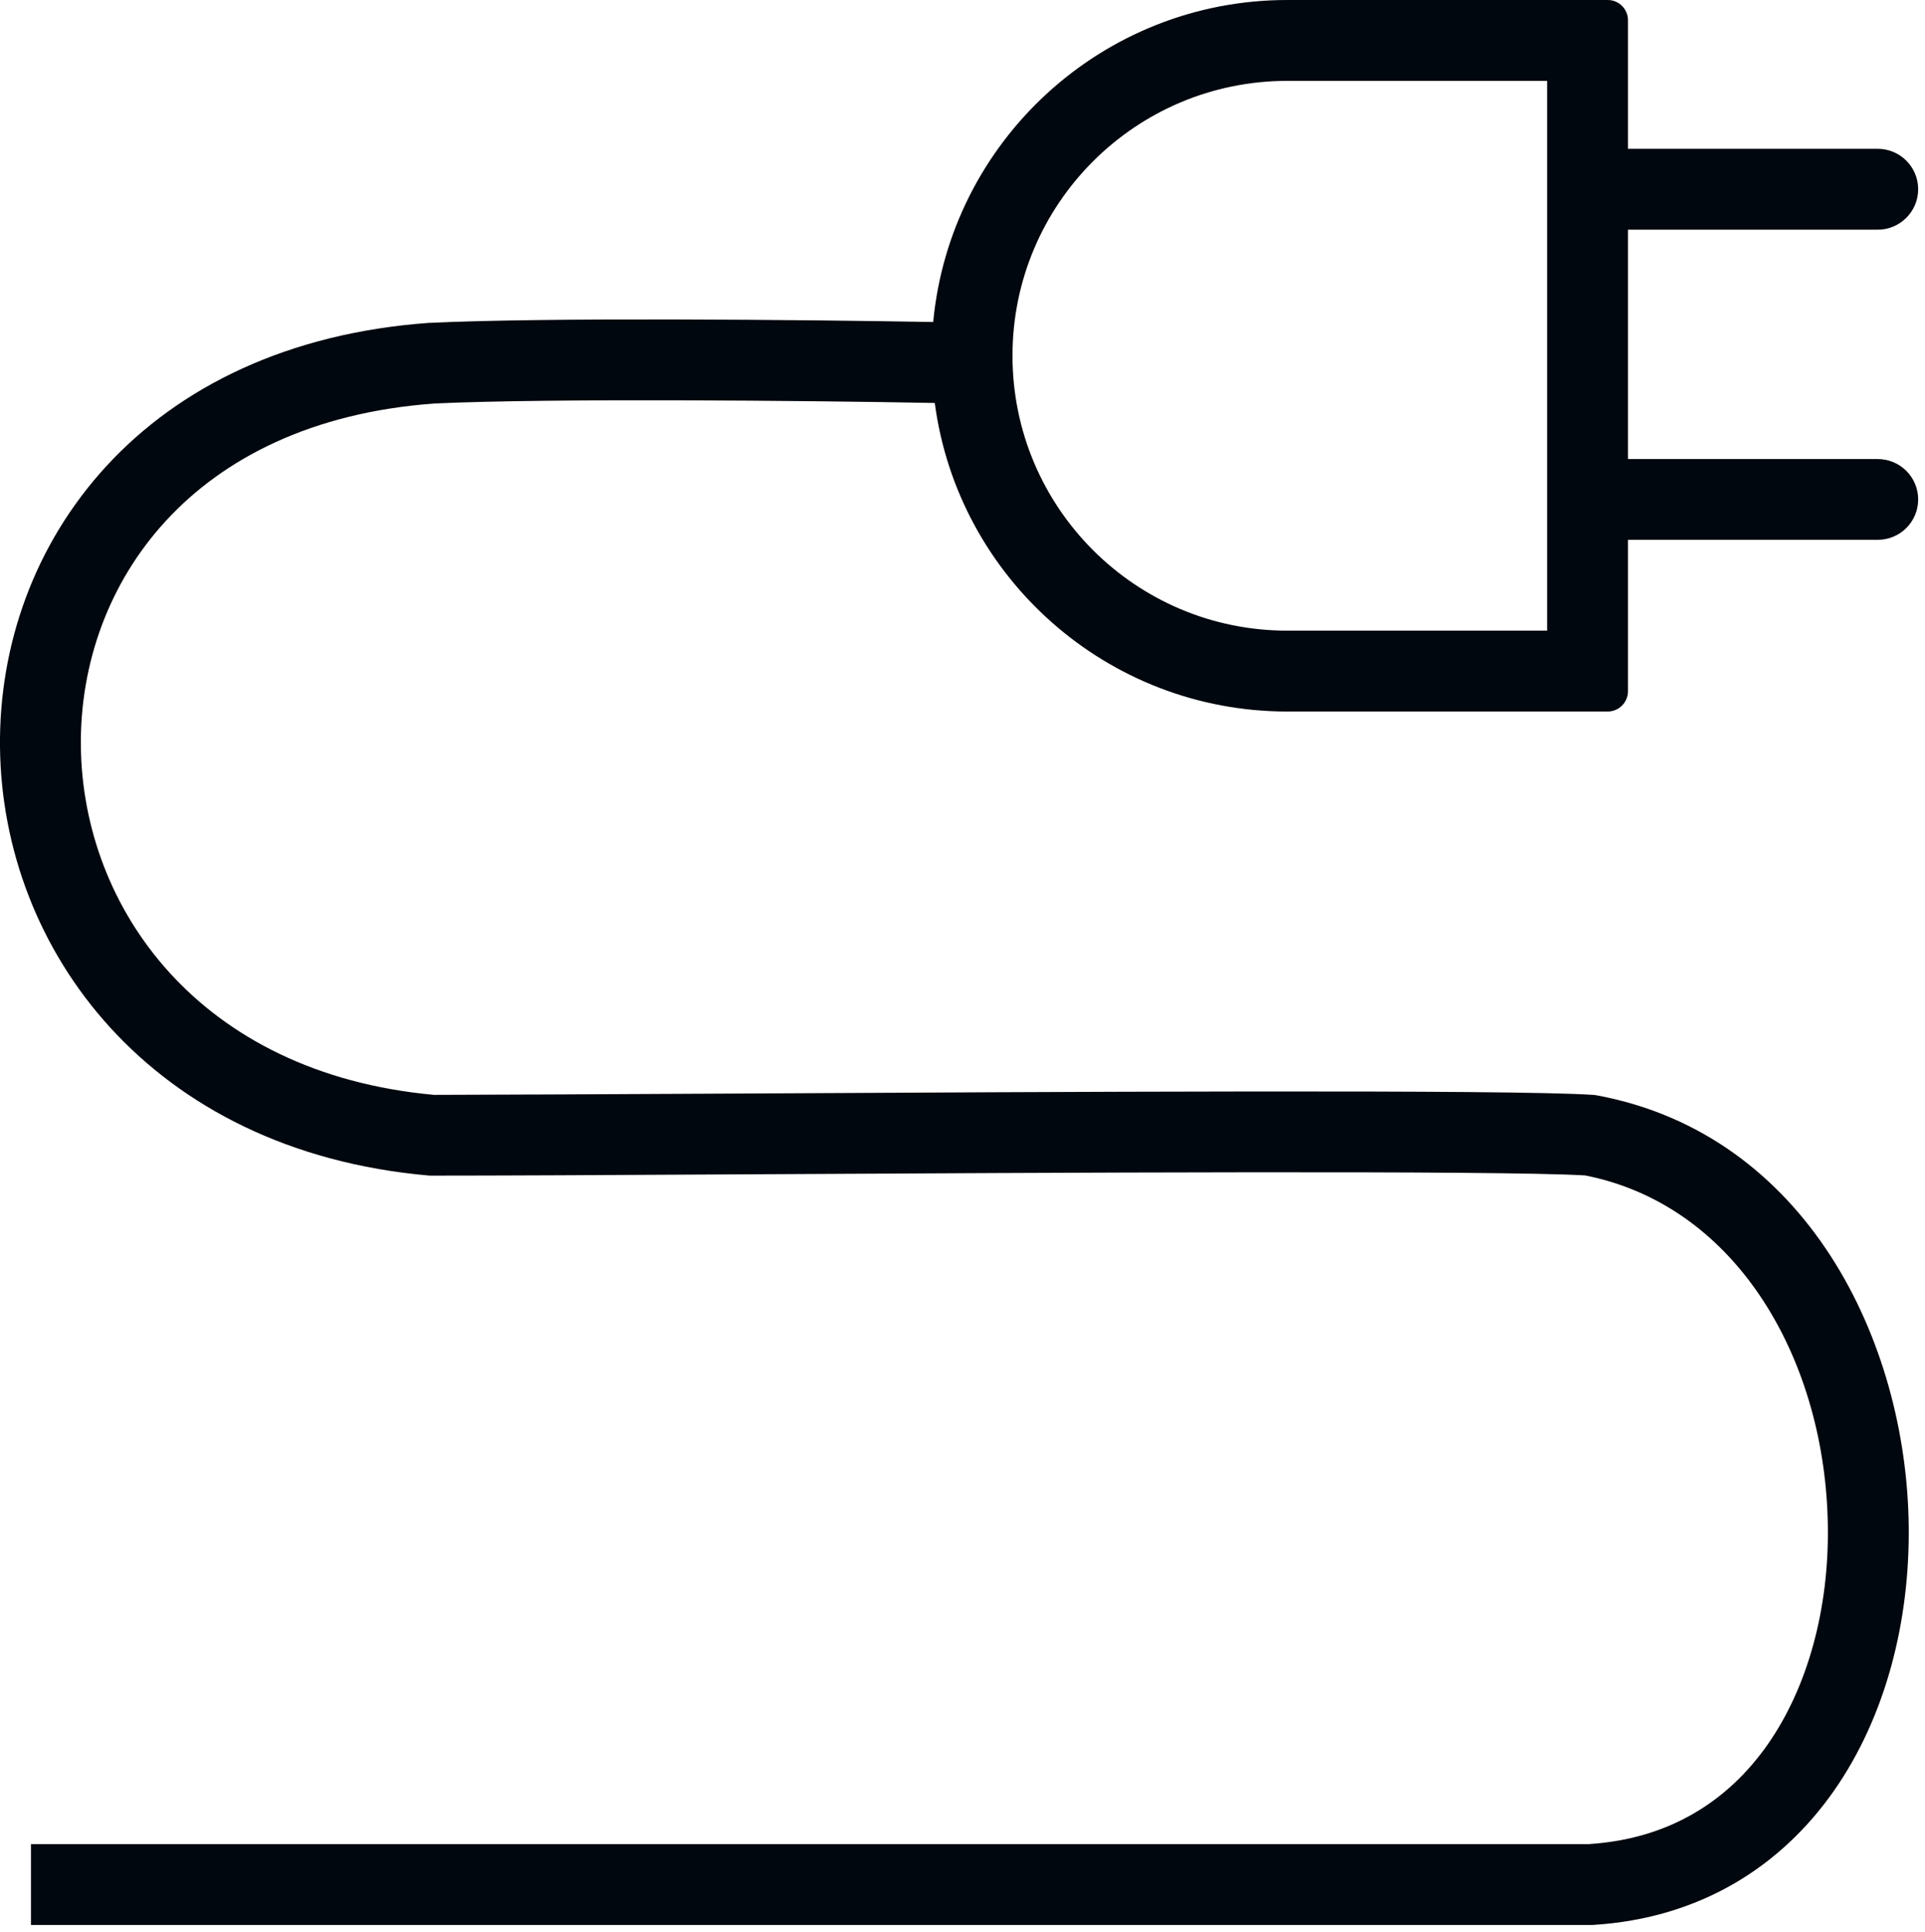 <?xml version="1.0" encoding="UTF-8"?> <svg xmlns="http://www.w3.org/2000/svg" viewBox="0 0 18.33 18.395" fill="none"> <path fill-rule="evenodd" clip-rule="evenodd" d="M12.258 0.77H14.732V6.005H12.258C10.813 6.005 9.641 4.833 9.641 3.387C9.641 1.942 10.813 0.77 12.258 0.77ZM8.886 3.066C9.048 1.346 10.496 0 12.258 0H15.309C15.415 0 15.502 0.086 15.502 0.192V1.417H17.88C18.092 1.417 18.265 1.589 18.265 1.802C18.265 2.014 18.092 2.187 17.88 2.187H15.502V4.371H17.88C18.093 4.371 18.265 4.543 18.265 4.756C18.265 4.968 18.093 5.14 17.88 5.14H15.502V6.582C15.502 6.688 15.415 6.775 15.309 6.775H12.258C10.54 6.775 9.12 5.495 8.901 3.837C7.661 3.814 5.23 3.791 4.138 3.842C2.965 3.927 2.125 4.367 1.58 4.959C1.032 5.554 0.762 6.325 0.77 7.103C0.786 8.643 1.893 10.22 4.132 10.425C4.726 10.424 5.743 10.419 6.928 10.413H6.928H6.929H6.929C10.062 10.396 14.373 10.372 15.167 10.425L15.19 10.427L15.212 10.431C17.196 10.803 18.156 12.762 18.175 14.535C18.185 15.435 17.958 16.342 17.464 17.05C16.962 17.768 16.191 18.267 15.165 18.329L15.153 18.329H15.141H15.127H15.113H15.099H15.084H15.069H15.054H15.039H15.024H15.008H14.992H14.977H14.96H14.944H14.928H14.911H14.894H14.877H14.86H14.842H14.825H14.807H14.789H14.771H14.753H14.734H14.716H14.697H14.678H14.659H14.639H14.62H14.6H14.58H14.56H14.54H14.52H14.499H14.479H14.458H14.437H14.416H14.394H14.373H14.351H14.329H14.307H14.285H14.263H14.241H14.218H14.195H14.172H14.149H14.126H14.103H14.079H14.056H14.032H14.008H13.984H13.959H13.935H13.91H13.886H13.861H13.836H13.811H13.786H13.76H13.735H13.709H13.683H13.657H13.631H13.605H13.578H13.552H13.525H13.499H13.472H13.445H13.417H13.39H13.363H13.335H13.308H13.28H13.252H13.224H13.196H13.167H13.139H13.11H13.082H13.053H13.024H12.995H12.966H12.937H12.907H12.878H12.848H12.819H12.789H12.759H12.729H12.699H12.668H12.638H12.607H12.577H12.546H12.515H12.484H12.453H12.422H12.391H12.36H12.328H12.297H12.265H12.234H12.202H12.17H12.138H12.106H12.074H12.041H12.009H11.976H11.944H11.911H11.879H11.846H11.813H11.78H11.747H11.713H11.68H11.647H11.613H11.58H11.546H11.513H11.479H11.445H11.411H11.377H11.343H11.309H11.275H11.24H11.206H11.172H11.137H11.103H11.068H11.033H10.998H10.964H10.929H10.894H10.859H10.823H10.788H10.753H10.718H10.682H10.647H10.611H10.576H10.54H10.505H10.469H10.433H10.397H10.361H10.325H10.289H10.253H10.217H10.181H10.145H10.109H10.072H10.036H10H9.963H9.927H9.89H9.853H9.817H9.78H9.743H9.707H9.67H9.633H9.596H9.559H9.522H9.485H9.448H9.411H9.374H9.337H9.3H9.263H9.226H9.189H9.151H9.114H9.077H9.039H9.002H8.965H8.927H8.89H8.852H8.815H8.777H8.74H8.702H8.665H8.627H8.59H8.552H8.514H8.477H8.439H8.402H8.364H8.326H8.289H8.251H8.213H8.175H8.138H8.1H8.062H8.025H7.987H7.949H7.911H7.874H7.836H7.798H7.76H7.723H7.685H7.647H7.609H7.572H7.534H7.496H7.459H7.421H7.383H7.346H7.308H7.27H7.233H7.195H7.157H7.12H7.082H7.045H7.007H6.97H6.932H6.895H6.857H6.82H6.782H6.745H6.707H6.67H6.633H6.595H6.558H6.521H6.484H6.446H6.409H6.372H6.335H6.298H6.261H6.224H6.187H6.15H6.113H6.076H6.039H6.003H5.966H5.929H5.892H5.856H5.819H5.783H5.746H5.71H5.673H5.637H5.601H5.564H5.528H5.492H5.456H5.42H5.384H5.348H5.312H5.276H5.24H5.205H5.169H5.133H5.098H5.062H5.027H4.991H4.956H4.921H4.886H4.85H4.815H4.78H4.745H4.711H4.676H4.641H4.606H4.572H4.537H4.503H4.468H4.434H4.4H4.366H4.332H4.298H4.264H4.23H4.196H4.162H4.129H4.095H4.062H4.028H3.995H3.962H3.929H3.896H3.863H3.83H3.797H3.765H3.732H3.7H3.667H3.635H3.603H3.571H3.538H3.507H3.475H3.443H3.411H3.38H3.348H3.317H3.286H3.255H3.224H3.193H3.162H3.131H3.101H3.07H3.04H3.009H2.979H2.949H2.919H2.889H2.86H2.83H2.801H2.771H2.742H2.713H2.684H2.655H2.626H2.597H2.569H2.54H2.512H2.484H2.456H2.428H2.4H2.372H2.345H2.317H2.29H2.263H2.236H2.209H2.182H2.155H2.129H2.102H2.076H2.05H2.024H1.998H1.973H1.947H1.922H1.896H1.871H1.846H1.821H1.796H1.772H1.747H1.723H1.699H1.675H1.651H1.628H1.604H1.581H1.557H1.534H1.511H1.489H1.466H1.443H1.421H1.399H1.377H1.355H1.333H1.312H1.291H1.269H1.248H1.227H1.207H1.186H1.166H1.146H1.126H1.106H1.086H1.066H1.047H1.028H1.009H0.99H0.971H0.953H0.935H0.916H0.898H0.881H0.863H0.846H0.828H0.811H0.794H0.778H0.761H0.745H0.729H0.713H0.697H0.681H0.666H0.651H0.636H0.621H0.606H0.592H0.577H0.563H0.549H0.536H0.522H0.509H0.496H0.483H0.47H0.458H0.446H0.433H0.422H0.41H0.398H0.387H0.376H0.365H0.355H0.344H0.334H0.324H0.314H0.304H0.295V17.559H0.304H0.314H0.324H0.334H0.344H0.355H0.365H0.376H0.387H0.398H0.41H0.422H0.433H0.446H0.458H0.47H0.483H0.496H0.509H0.522H0.536H0.549H0.563H0.577H0.592H0.606H0.621H0.636H0.651H0.666H0.681H0.697H0.713H0.729H0.745H0.761H0.778H0.794H0.811H0.828H0.846H0.863H0.881H0.898H0.916H0.935H0.953H0.971H0.99H1.009H1.028H1.047H1.066H1.086H1.106H1.126H1.146H1.166H1.186H1.207H1.227H1.248H1.269H1.291H1.312H1.333H1.355H1.377H1.399H1.421H1.443H1.466H1.489H1.511H1.534H1.557H1.581H1.604H1.628H1.651H1.675H1.699H1.723H1.747H1.772H1.796H1.821H1.846H1.871H1.896H1.922H1.947H1.973H1.998H2.024H2.05H2.076H2.102H2.129H2.155H2.182H2.209H2.236H2.263H2.29H2.317H2.345H2.372H2.4H2.428H2.456H2.484H2.512H2.54H2.569H2.597H2.626H2.655H2.684H2.713H2.742H2.771H2.801H2.83H2.86H2.889H2.919H2.949H2.979H3.009H3.04H3.07H3.101H3.131H3.162H3.193H3.224H3.255H3.286H3.317H3.348H3.38H3.411H3.443H3.475H3.507H3.538H3.571H3.603H3.635H3.667H3.7H3.732H3.765H3.797H3.83H3.863H3.896H3.929H3.962H3.995H4.028H4.062H4.095H4.129H4.162H4.196H4.23H4.264H4.298H4.332H4.366H4.4H4.434H4.468H4.503H4.537H4.572H4.606H4.641H4.676H4.711H4.745H4.78H4.815H4.85H4.886H4.921H4.956H4.991H5.027H5.062H5.098H5.133H5.169H5.205H5.24H5.276H5.312H5.348H5.384H5.42H5.456H5.492H5.528H5.564H5.601H5.637H5.673H5.71H5.746H5.783H5.819H5.856H5.892H5.929H5.966H6.003H6.039H6.076H6.113H6.15H6.187H6.224H6.261H6.298H6.335H6.372H6.409H6.446H6.484H6.521H6.558H6.595H6.633H6.67H6.707H6.745H6.782H6.82H6.857H6.895H6.932H6.97H7.007H7.045H7.082H7.12H7.157H7.195H7.233H7.27H7.308H7.346H7.383H7.421H7.459H7.496H7.534H7.572H7.609H7.647H7.685H7.723H7.76H7.798H7.836H7.874H7.911H7.949H7.987H8.025H8.062H8.1H8.138H8.175H8.213H8.251H8.289H8.326H8.364H8.402H8.439H8.477H8.514H8.552H8.59H8.627H8.665H8.702H8.74H8.777H8.815H8.852H8.89H8.927H8.965H9.002H9.039H9.077H9.114H9.151H9.189H9.226H9.263H9.3H9.337H9.374H9.411H9.448H9.485H9.522H9.559H9.596H9.633H9.67H9.707H9.743H9.78H9.817H9.853H9.89H9.927H9.963H10H10.036H10.072H10.109H10.145H10.181H10.217H10.253H10.289H10.325H10.361H10.397H10.433H10.469H10.505H10.54H10.576H10.611H10.647H10.682H10.718H10.753H10.788H10.823H10.859H10.894H10.929H10.964H10.998H11.033H11.068H11.103H11.137H11.172H11.206H11.24H11.275H11.309H11.343H11.377H11.411H11.445H11.479H11.513H11.546H11.58H11.613H11.647H11.68H11.713H11.747H11.78H11.813H11.846H11.879H11.911H11.944H11.976H12.009H12.041H12.074H12.106H12.138H12.17H12.202H12.234H12.265H12.297H12.328H12.36H12.391H12.422H12.453H12.484H12.515H12.546H12.577H12.607H12.638H12.668H12.699H12.729H12.759H12.789H12.819H12.848H12.878H12.907H12.937H12.966H12.995H13.024H13.053H13.082H13.11H13.139H13.167H13.196H13.224H13.252H13.28H13.308H13.335H13.363H13.39H13.417H13.445H13.472H13.499H13.525H13.552H13.578H13.605H13.631H13.657H13.683H13.709H13.735H13.76H13.786H13.811H13.836H13.861H13.886H13.91H13.935H13.959H13.984H14.008H14.032H14.056H14.079H14.103H14.126H14.149H14.172H14.195H14.218H14.241H14.263H14.285H14.307H14.329H14.351H14.373H14.394H14.416H14.437H14.458H14.479H14.499H14.52H14.54H14.56H14.58H14.6H14.62H14.639H14.659H14.678H14.697H14.716H14.734H14.753H14.771H14.789H14.807H14.825H14.842H14.86H14.877H14.894H14.911H14.928H14.944H14.96H14.977H14.992H15.008H15.024H15.039H15.054H15.069H15.084H15.099H15.113H15.127H15.13C15.899 17.51 16.458 17.145 16.833 16.609C17.216 16.06 17.414 15.319 17.405 14.543C17.388 12.973 16.555 11.48 15.093 11.192C14.27 11.143 10.102 11.165 7.008 11.182C5.785 11.189 4.729 11.194 4.115 11.194H4.098L4.081 11.193C1.43 10.959 0.02 9.044 0 7.111C-0.01 6.15 0.324 5.187 1.014 4.437C1.707 3.685 2.739 3.171 4.087 3.074L4.096 3.074L4.096 3.074C5.206 3.021 7.634 3.044 8.886 3.066Z" fill="#01070E"></path> </svg> 